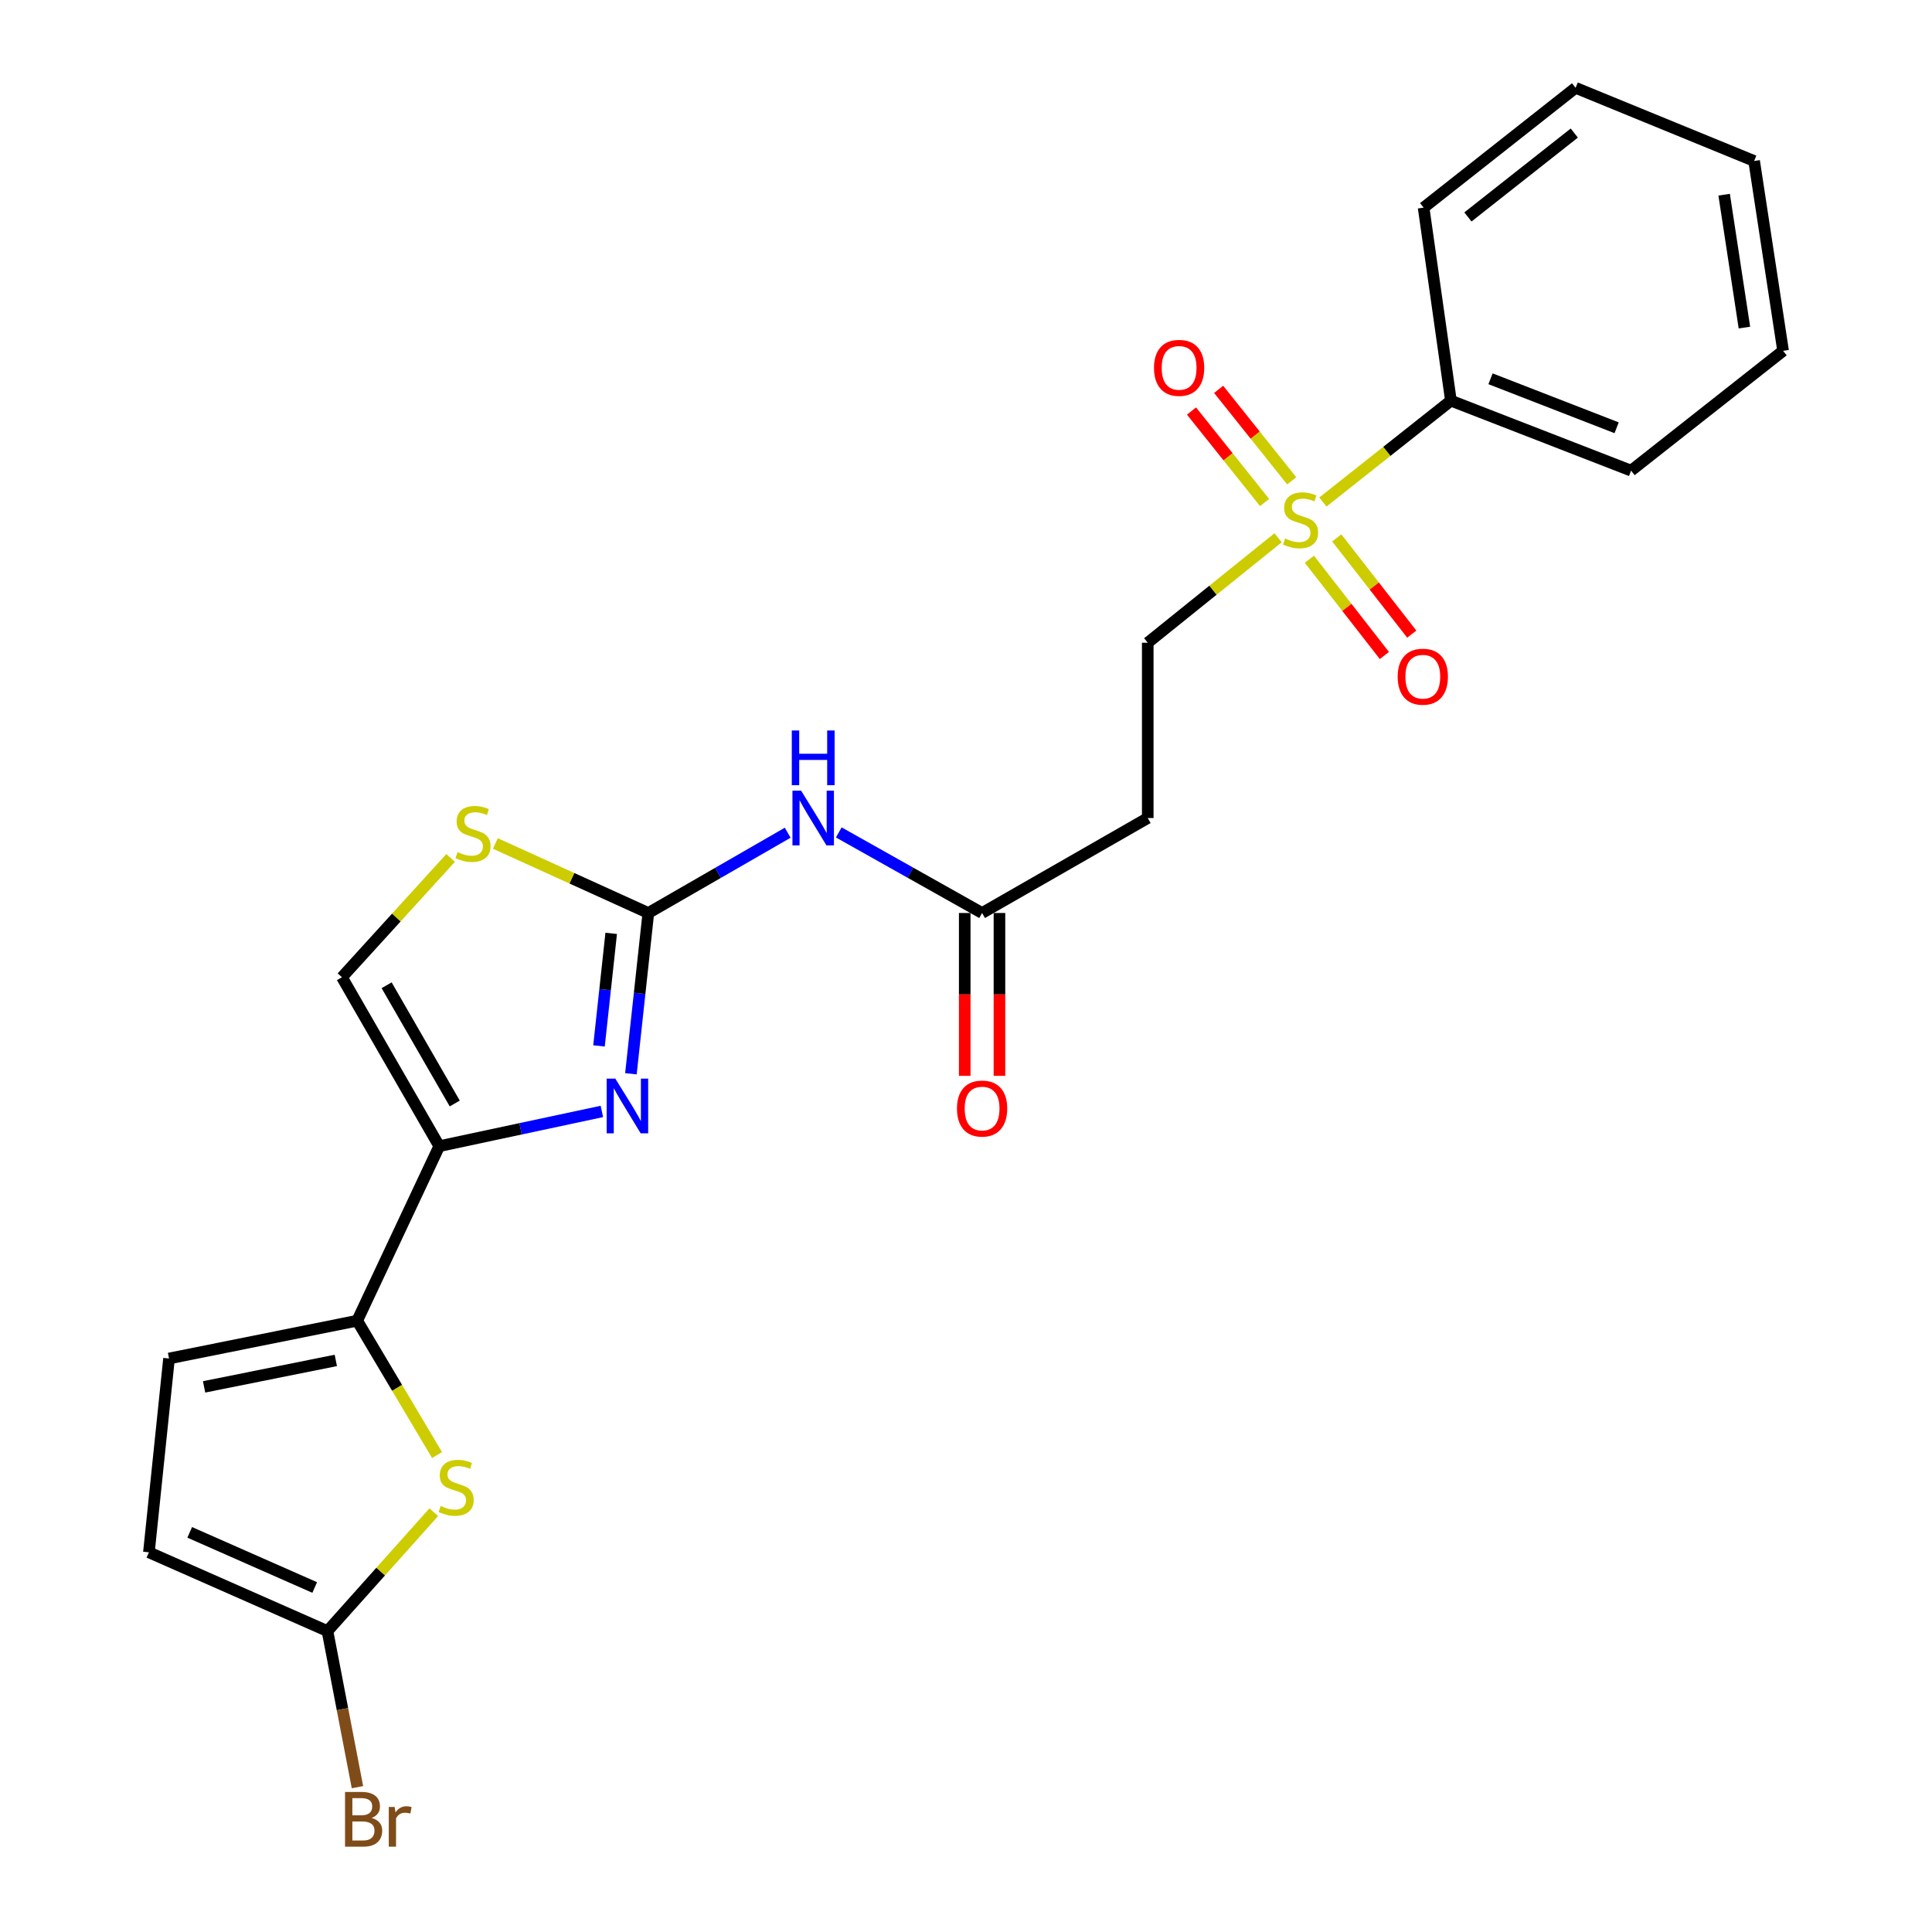 <?xml version='1.0' encoding='iso-8859-1'?>
<svg version='1.1' baseProfile='full'
              xmlns='http://www.w3.org/2000/svg'
                      xmlns:rdkit='http://www.rdkit.org/xml'
                      xmlns:xlink='http://www.w3.org/1999/xlink'
                  xml:space='preserve'
width='1000px' height='1000px' viewBox='0 0 1000 1000'>
<!-- END OF HEADER -->
<rect style='opacity:1.0;fill:#FFFFFF;stroke:none' width='1000' height='1000' x='0' y='0'> </rect>
<path class='bond-0' d='M 311.523,575.281 L 269.44,584.269' style='fill:none;fill-rule:evenodd;stroke:#0000FF;stroke-width:6px;stroke-linecap:butt;stroke-linejoin:miter;stroke-opacity:1' />
<path class='bond-0' d='M 269.44,584.269 L 227.357,593.257' style='fill:none;fill-rule:evenodd;stroke:#000000;stroke-width:6px;stroke-linecap:butt;stroke-linejoin:miter;stroke-opacity:1' />
<path class='bond-1' d='M 326.559,555.784 L 331.068,514.174' style='fill:none;fill-rule:evenodd;stroke:#0000FF;stroke-width:6px;stroke-linecap:butt;stroke-linejoin:miter;stroke-opacity:1' />
<path class='bond-1' d='M 331.068,514.174 L 335.577,472.564' style='fill:none;fill-rule:evenodd;stroke:#000000;stroke-width:6px;stroke-linecap:butt;stroke-linejoin:miter;stroke-opacity:1' />
<path class='bond-1' d='M 310.041,541.364 L 313.198,512.237' style='fill:none;fill-rule:evenodd;stroke:#0000FF;stroke-width:6px;stroke-linecap:butt;stroke-linejoin:miter;stroke-opacity:1' />
<path class='bond-1' d='M 313.198,512.237 L 316.354,483.11' style='fill:none;fill-rule:evenodd;stroke:#000000;stroke-width:6px;stroke-linecap:butt;stroke-linejoin:miter;stroke-opacity:1' />
<path class='bond-3' d='M 227.357,593.257 L 184.886,683.592' style='fill:none;fill-rule:evenodd;stroke:#000000;stroke-width:6px;stroke-linecap:butt;stroke-linejoin:miter;stroke-opacity:1' />
<path class='bond-8' d='M 227.357,593.257 L 176.987,505.828' style='fill:none;fill-rule:evenodd;stroke:#000000;stroke-width:6px;stroke-linecap:butt;stroke-linejoin:miter;stroke-opacity:1' />
<path class='bond-8' d='M 235.377,571.169 L 200.117,509.969' style='fill:none;fill-rule:evenodd;stroke:#000000;stroke-width:6px;stroke-linecap:butt;stroke-linejoin:miter;stroke-opacity:1' />
<path class='bond-5' d='M 335.577,472.564 L 371.642,451.79' style='fill:none;fill-rule:evenodd;stroke:#000000;stroke-width:6px;stroke-linecap:butt;stroke-linejoin:miter;stroke-opacity:1' />
<path class='bond-5' d='M 371.642,451.79 L 407.707,431.016' style='fill:none;fill-rule:evenodd;stroke:#0000FF;stroke-width:6px;stroke-linecap:butt;stroke-linejoin:miter;stroke-opacity:1' />
<path class='bond-6' d='M 335.577,472.564 L 295.991,454.576' style='fill:none;fill-rule:evenodd;stroke:#000000;stroke-width:6px;stroke-linecap:butt;stroke-linejoin:miter;stroke-opacity:1' />
<path class='bond-6' d='M 295.991,454.576 L 256.405,436.589' style='fill:none;fill-rule:evenodd;stroke:#CCCC00;stroke-width:6px;stroke-linecap:butt;stroke-linejoin:miter;stroke-opacity:1' />
<path class='bond-2' d='M 661.542,278.35 L 627.806,305.514' style='fill:none;fill-rule:evenodd;stroke:#CCCC00;stroke-width:6px;stroke-linecap:butt;stroke-linejoin:miter;stroke-opacity:1' />
<path class='bond-2' d='M 627.806,305.514 L 594.07,332.677' style='fill:none;fill-rule:evenodd;stroke:#000000;stroke-width:6px;stroke-linecap:butt;stroke-linejoin:miter;stroke-opacity:1' />
<path class='bond-14' d='M 668.585,248.869 L 649.673,225.198' style='fill:none;fill-rule:evenodd;stroke:#CCCC00;stroke-width:6px;stroke-linecap:butt;stroke-linejoin:miter;stroke-opacity:1' />
<path class='bond-14' d='M 649.673,225.198 L 630.762,201.527' style='fill:none;fill-rule:evenodd;stroke:#FF0000;stroke-width:6px;stroke-linecap:butt;stroke-linejoin:miter;stroke-opacity:1' />
<path class='bond-14' d='M 654.541,260.089 L 635.63,236.418' style='fill:none;fill-rule:evenodd;stroke:#CCCC00;stroke-width:6px;stroke-linecap:butt;stroke-linejoin:miter;stroke-opacity:1' />
<path class='bond-14' d='M 635.63,236.418 L 616.718,212.747' style='fill:none;fill-rule:evenodd;stroke:#FF0000;stroke-width:6px;stroke-linecap:butt;stroke-linejoin:miter;stroke-opacity:1' />
<path class='bond-15' d='M 677.726,289.47 L 697.14,314.375' style='fill:none;fill-rule:evenodd;stroke:#CCCC00;stroke-width:6px;stroke-linecap:butt;stroke-linejoin:miter;stroke-opacity:1' />
<path class='bond-15' d='M 697.14,314.375 L 716.555,339.279' style='fill:none;fill-rule:evenodd;stroke:#FF0000;stroke-width:6px;stroke-linecap:butt;stroke-linejoin:miter;stroke-opacity:1' />
<path class='bond-15' d='M 691.902,278.418 L 711.317,303.323' style='fill:none;fill-rule:evenodd;stroke:#CCCC00;stroke-width:6px;stroke-linecap:butt;stroke-linejoin:miter;stroke-opacity:1' />
<path class='bond-15' d='M 711.317,303.323 L 730.731,328.228' style='fill:none;fill-rule:evenodd;stroke:#FF0000;stroke-width:6px;stroke-linecap:butt;stroke-linejoin:miter;stroke-opacity:1' />
<path class='bond-16' d='M 684.722,259.843 L 717.858,233.612' style='fill:none;fill-rule:evenodd;stroke:#CCCC00;stroke-width:6px;stroke-linecap:butt;stroke-linejoin:miter;stroke-opacity:1' />
<path class='bond-16' d='M 717.858,233.612 L 750.993,207.381' style='fill:none;fill-rule:evenodd;stroke:#000000;stroke-width:6px;stroke-linecap:butt;stroke-linejoin:miter;stroke-opacity:1' />
<path class='bond-4' d='M 184.886,683.592 L 205.55,718.365' style='fill:none;fill-rule:evenodd;stroke:#000000;stroke-width:6px;stroke-linecap:butt;stroke-linejoin:miter;stroke-opacity:1' />
<path class='bond-4' d='M 205.55,718.365 L 226.215,753.137' style='fill:none;fill-rule:evenodd;stroke:#CCCC00;stroke-width:6px;stroke-linecap:butt;stroke-linejoin:miter;stroke-opacity:1' />
<path class='bond-9' d='M 184.886,683.592 L 87.49,703.155' style='fill:none;fill-rule:evenodd;stroke:#000000;stroke-width:6px;stroke-linecap:butt;stroke-linejoin:miter;stroke-opacity:1' />
<path class='bond-9' d='M 173.816,704.15 L 105.64,717.844' style='fill:none;fill-rule:evenodd;stroke:#000000;stroke-width:6px;stroke-linecap:butt;stroke-linejoin:miter;stroke-opacity:1' />
<path class='bond-7' d='M 224.517,782.712 L 197.007,813.481' style='fill:none;fill-rule:evenodd;stroke:#CCCC00;stroke-width:6px;stroke-linecap:butt;stroke-linejoin:miter;stroke-opacity:1' />
<path class='bond-7' d='M 197.007,813.481 L 169.497,844.25' style='fill:none;fill-rule:evenodd;stroke:#000000;stroke-width:6px;stroke-linecap:butt;stroke-linejoin:miter;stroke-opacity:1' />
<path class='bond-10' d='M 434.157,430.86 L 471.243,451.712' style='fill:none;fill-rule:evenodd;stroke:#0000FF;stroke-width:6px;stroke-linecap:butt;stroke-linejoin:miter;stroke-opacity:1' />
<path class='bond-10' d='M 471.243,451.712 L 508.328,472.564' style='fill:none;fill-rule:evenodd;stroke:#000000;stroke-width:6px;stroke-linecap:butt;stroke-linejoin:miter;stroke-opacity:1' />
<path class='bond-24' d='M 233.234,444.067 L 205.11,474.947' style='fill:none;fill-rule:evenodd;stroke:#CCCC00;stroke-width:6px;stroke-linecap:butt;stroke-linejoin:miter;stroke-opacity:1' />
<path class='bond-24' d='M 205.11,474.947 L 176.987,505.828' style='fill:none;fill-rule:evenodd;stroke:#000000;stroke-width:6px;stroke-linecap:butt;stroke-linejoin:miter;stroke-opacity:1' />
<path class='bond-18' d='M 169.497,844.25 L 177.256,884.643' style='fill:none;fill-rule:evenodd;stroke:#000000;stroke-width:6px;stroke-linecap:butt;stroke-linejoin:miter;stroke-opacity:1' />
<path class='bond-18' d='M 177.256,884.643 L 185.015,925.035' style='fill:none;fill-rule:evenodd;stroke:#7F4C19;stroke-width:6px;stroke-linecap:butt;stroke-linejoin:miter;stroke-opacity:1' />
<path class='bond-25' d='M 169.497,844.25 L 77.075,803.476' style='fill:none;fill-rule:evenodd;stroke:#000000;stroke-width:6px;stroke-linecap:butt;stroke-linejoin:miter;stroke-opacity:1' />
<path class='bond-25' d='M 162.889,821.688 L 98.194,793.147' style='fill:none;fill-rule:evenodd;stroke:#000000;stroke-width:6px;stroke-linecap:butt;stroke-linejoin:miter;stroke-opacity:1' />
<path class='bond-11' d='M 87.49,703.155 L 77.075,803.476' style='fill:none;fill-rule:evenodd;stroke:#000000;stroke-width:6px;stroke-linecap:butt;stroke-linejoin:miter;stroke-opacity:1' />
<path class='bond-12' d='M 508.328,472.564 L 594.07,423.412' style='fill:none;fill-rule:evenodd;stroke:#000000;stroke-width:6px;stroke-linecap:butt;stroke-linejoin:miter;stroke-opacity:1' />
<path class='bond-17' d='M 499.341,472.564 L 499.341,514.71' style='fill:none;fill-rule:evenodd;stroke:#000000;stroke-width:6px;stroke-linecap:butt;stroke-linejoin:miter;stroke-opacity:1' />
<path class='bond-17' d='M 499.341,514.71 L 499.341,556.856' style='fill:none;fill-rule:evenodd;stroke:#FF0000;stroke-width:6px;stroke-linecap:butt;stroke-linejoin:miter;stroke-opacity:1' />
<path class='bond-17' d='M 517.316,472.564 L 517.316,514.71' style='fill:none;fill-rule:evenodd;stroke:#000000;stroke-width:6px;stroke-linecap:butt;stroke-linejoin:miter;stroke-opacity:1' />
<path class='bond-17' d='M 517.316,514.71 L 517.316,556.856' style='fill:none;fill-rule:evenodd;stroke:#FF0000;stroke-width:6px;stroke-linecap:butt;stroke-linejoin:miter;stroke-opacity:1' />
<path class='bond-13' d='M 594.07,423.412 L 594.07,332.677' style='fill:none;fill-rule:evenodd;stroke:#000000;stroke-width:6px;stroke-linecap:butt;stroke-linejoin:miter;stroke-opacity:1' />
<path class='bond-19' d='M 750.993,207.381 L 844.244,243.601' style='fill:none;fill-rule:evenodd;stroke:#000000;stroke-width:6px;stroke-linecap:butt;stroke-linejoin:miter;stroke-opacity:1' />
<path class='bond-19' d='M 771.489,196.058 L 836.764,221.412' style='fill:none;fill-rule:evenodd;stroke:#000000;stroke-width:6px;stroke-linecap:butt;stroke-linejoin:miter;stroke-opacity:1' />
<path class='bond-20' d='M 750.993,207.381 L 736.862,107.479' style='fill:none;fill-rule:evenodd;stroke:#000000;stroke-width:6px;stroke-linecap:butt;stroke-linejoin:miter;stroke-opacity:1' />
<path class='bond-21' d='M 844.244,243.601 L 922.925,181.586' style='fill:none;fill-rule:evenodd;stroke:#000000;stroke-width:6px;stroke-linecap:butt;stroke-linejoin:miter;stroke-opacity:1' />
<path class='bond-22' d='M 736.862,107.479 L 815.524,45.455' style='fill:none;fill-rule:evenodd;stroke:#000000;stroke-width:6px;stroke-linecap:butt;stroke-linejoin:miter;stroke-opacity:1' />
<path class='bond-22' d='M 759.791,112.29 L 814.854,68.873' style='fill:none;fill-rule:evenodd;stroke:#000000;stroke-width:6px;stroke-linecap:butt;stroke-linejoin:miter;stroke-opacity:1' />
<path class='bond-26' d='M 922.925,181.586 L 907.936,83.322' style='fill:none;fill-rule:evenodd;stroke:#000000;stroke-width:6px;stroke-linecap:butt;stroke-linejoin:miter;stroke-opacity:1' />
<path class='bond-26' d='M 902.907,169.557 L 892.415,100.772' style='fill:none;fill-rule:evenodd;stroke:#000000;stroke-width:6px;stroke-linecap:butt;stroke-linejoin:miter;stroke-opacity:1' />
<path class='bond-23' d='M 815.524,45.455 L 907.936,83.322' style='fill:none;fill-rule:evenodd;stroke:#000000;stroke-width:6px;stroke-linecap:butt;stroke-linejoin:miter;stroke-opacity:1' />
<path  class='atom-0' d='M 318.492 558.296
L 327.772 573.296
Q 328.692 574.776, 330.172 577.456
Q 331.652 580.136, 331.732 580.296
L 331.732 558.296
L 335.492 558.296
L 335.492 586.616
L 331.612 586.616
L 321.652 570.216
Q 320.492 568.296, 319.252 566.096
Q 318.052 563.896, 317.692 563.216
L 317.692 586.616
L 314.012 586.616
L 314.012 558.296
L 318.492 558.296
' fill='#0000FF'/>
<path  class='atom-3' d='M 665.161 278.715
Q 665.481 278.835, 666.801 279.395
Q 668.121 279.955, 669.561 280.315
Q 671.041 280.635, 672.481 280.635
Q 675.161 280.635, 676.721 279.355
Q 678.281 278.035, 678.281 275.755
Q 678.281 274.195, 677.481 273.235
Q 676.721 272.275, 675.521 271.755
Q 674.321 271.235, 672.321 270.635
Q 669.801 269.875, 668.281 269.155
Q 666.801 268.435, 665.721 266.915
Q 664.681 265.395, 664.681 262.835
Q 664.681 259.275, 667.081 257.075
Q 669.521 254.875, 674.321 254.875
Q 677.601 254.875, 681.321 256.435
L 680.401 259.515
Q 677.001 258.115, 674.441 258.115
Q 671.681 258.115, 670.161 259.275
Q 668.641 260.395, 668.681 262.355
Q 668.681 263.875, 669.441 264.795
Q 670.241 265.715, 671.361 266.235
Q 672.521 266.755, 674.441 267.355
Q 677.001 268.155, 678.521 268.955
Q 680.041 269.755, 681.121 271.395
Q 682.241 272.995, 682.241 275.755
Q 682.241 279.675, 679.601 281.795
Q 677.001 283.875, 672.641 283.875
Q 670.121 283.875, 668.201 283.315
Q 666.321 282.795, 664.081 281.875
L 665.161 278.715
' fill='#CCCC00'/>
<path  class='atom-5' d='M 228.095 779.483
Q 228.415 779.603, 229.735 780.163
Q 231.055 780.723, 232.495 781.083
Q 233.975 781.403, 235.415 781.403
Q 238.095 781.403, 239.655 780.123
Q 241.215 778.803, 241.215 776.523
Q 241.215 774.963, 240.415 774.003
Q 239.655 773.043, 238.455 772.523
Q 237.255 772.003, 235.255 771.403
Q 232.735 770.643, 231.215 769.923
Q 229.735 769.203, 228.655 767.683
Q 227.615 766.163, 227.615 763.603
Q 227.615 760.043, 230.015 757.843
Q 232.455 755.643, 237.255 755.643
Q 240.535 755.643, 244.255 757.203
L 243.335 760.283
Q 239.935 758.883, 237.375 758.883
Q 234.615 758.883, 233.095 760.043
Q 231.575 761.163, 231.615 763.123
Q 231.615 764.643, 232.375 765.563
Q 233.175 766.483, 234.295 767.003
Q 235.455 767.523, 237.375 768.123
Q 239.935 768.923, 241.455 769.723
Q 242.975 770.523, 244.055 772.163
Q 245.175 773.763, 245.175 776.523
Q 245.175 780.443, 242.535 782.563
Q 239.935 784.643, 235.575 784.643
Q 233.055 784.643, 231.135 784.083
Q 229.255 783.563, 227.015 782.643
L 228.095 779.483
' fill='#CCCC00'/>
<path  class='atom-6' d='M 414.649 409.252
L 423.929 424.252
Q 424.849 425.732, 426.329 428.412
Q 427.809 431.092, 427.889 431.252
L 427.889 409.252
L 431.649 409.252
L 431.649 437.572
L 427.769 437.572
L 417.809 421.172
Q 416.649 419.252, 415.409 417.052
Q 414.209 414.852, 413.849 414.172
L 413.849 437.572
L 410.169 437.572
L 410.169 409.252
L 414.649 409.252
' fill='#0000FF'/>
<path  class='atom-6' d='M 409.829 378.1
L 413.669 378.1
L 413.669 390.14
L 428.149 390.14
L 428.149 378.1
L 431.989 378.1
L 431.989 406.42
L 428.149 406.42
L 428.149 393.34
L 413.669 393.34
L 413.669 406.42
L 409.829 406.42
L 409.829 378.1
' fill='#0000FF'/>
<path  class='atom-7' d='M 236.833 441.051
Q 237.153 441.171, 238.473 441.731
Q 239.793 442.291, 241.233 442.651
Q 242.713 442.971, 244.153 442.971
Q 246.833 442.971, 248.393 441.691
Q 249.953 440.371, 249.953 438.091
Q 249.953 436.531, 249.153 435.571
Q 248.393 434.611, 247.193 434.091
Q 245.993 433.571, 243.993 432.971
Q 241.473 432.211, 239.953 431.491
Q 238.473 430.771, 237.393 429.251
Q 236.353 427.731, 236.353 425.171
Q 236.353 421.611, 238.753 419.411
Q 241.193 417.211, 245.993 417.211
Q 249.273 417.211, 252.993 418.771
L 252.073 421.851
Q 248.673 420.451, 246.113 420.451
Q 243.353 420.451, 241.833 421.611
Q 240.313 422.731, 240.353 424.691
Q 240.353 426.211, 241.113 427.131
Q 241.913 428.051, 243.033 428.571
Q 244.193 429.091, 246.113 429.691
Q 248.673 430.491, 250.193 431.291
Q 251.713 432.091, 252.793 433.731
Q 253.913 435.331, 253.913 438.091
Q 253.913 442.011, 251.273 444.131
Q 248.673 446.211, 244.313 446.211
Q 241.793 446.211, 239.873 445.651
Q 237.993 445.131, 235.753 444.211
L 236.833 441.051
' fill='#CCCC00'/>
<path  class='atom-15' d='M 597.307 190.404
Q 597.307 183.604, 600.667 179.804
Q 604.027 176.004, 610.307 176.004
Q 616.587 176.004, 619.947 179.804
Q 623.307 183.604, 623.307 190.404
Q 623.307 197.284, 619.907 201.204
Q 616.507 205.084, 610.307 205.084
Q 604.067 205.084, 600.667 201.204
Q 597.307 197.324, 597.307 190.404
M 610.307 201.884
Q 614.627 201.884, 616.947 199.004
Q 619.307 196.084, 619.307 190.404
Q 619.307 184.844, 616.947 182.044
Q 614.627 179.204, 610.307 179.204
Q 605.987 179.204, 603.627 182.004
Q 601.307 184.804, 601.307 190.404
Q 601.307 196.124, 603.627 199.004
Q 605.987 201.884, 610.307 201.884
' fill='#FF0000'/>
<path  class='atom-16' d='M 723.443 350.253
Q 723.443 343.453, 726.803 339.653
Q 730.163 335.853, 736.443 335.853
Q 742.723 335.853, 746.083 339.653
Q 749.443 343.453, 749.443 350.253
Q 749.443 357.133, 746.043 361.053
Q 742.643 364.933, 736.443 364.933
Q 730.203 364.933, 726.803 361.053
Q 723.443 357.173, 723.443 350.253
M 736.443 361.733
Q 740.763 361.733, 743.083 358.853
Q 745.443 355.933, 745.443 350.253
Q 745.443 344.693, 743.083 341.893
Q 740.763 339.053, 736.443 339.053
Q 732.123 339.053, 729.763 341.853
Q 727.443 344.653, 727.443 350.253
Q 727.443 355.973, 729.763 358.853
Q 732.123 361.733, 736.443 361.733
' fill='#FF0000'/>
<path  class='atom-18' d='M 495.328 573.784
Q 495.328 566.984, 498.688 563.184
Q 502.048 559.384, 508.328 559.384
Q 514.608 559.384, 517.968 563.184
Q 521.328 566.984, 521.328 573.784
Q 521.328 580.664, 517.928 584.584
Q 514.528 588.464, 508.328 588.464
Q 502.088 588.464, 498.688 584.584
Q 495.328 580.704, 495.328 573.784
M 508.328 585.264
Q 512.648 585.264, 514.968 582.384
Q 517.328 579.464, 517.328 573.784
Q 517.328 568.224, 514.968 565.424
Q 512.648 562.584, 508.328 562.584
Q 504.008 562.584, 501.648 565.384
Q 499.328 568.184, 499.328 573.784
Q 499.328 579.504, 501.648 582.384
Q 504.008 585.264, 508.328 585.264
' fill='#FF0000'/>
<path  class='atom-19' d='M 192.351 940.955
Q 195.071 941.715, 196.431 943.395
Q 197.831 945.035, 197.831 947.475
Q 197.831 951.395, 195.311 953.635
Q 192.831 955.835, 188.111 955.835
L 178.591 955.835
L 178.591 927.515
L 186.951 927.515
Q 191.791 927.515, 194.231 929.475
Q 196.671 931.435, 196.671 935.035
Q 196.671 939.315, 192.351 940.955
M 182.391 930.715
L 182.391 939.595
L 186.951 939.595
Q 189.751 939.595, 191.191 938.475
Q 192.671 937.315, 192.671 935.035
Q 192.671 930.715, 186.951 930.715
L 182.391 930.715
M 188.111 952.635
Q 190.871 952.635, 192.351 951.315
Q 193.831 949.995, 193.831 947.475
Q 193.831 945.155, 192.191 943.995
Q 190.591 942.795, 187.511 942.795
L 182.391 942.795
L 182.391 952.635
L 188.111 952.635
' fill='#7F4C19'/>
<path  class='atom-19' d='M 204.271 935.275
L 204.711 938.115
Q 206.871 934.915, 210.391 934.915
Q 211.511 934.915, 213.031 935.315
L 212.431 938.675
Q 210.711 938.275, 209.751 938.275
Q 208.071 938.275, 206.951 938.955
Q 205.871 939.595, 204.991 941.155
L 204.991 955.835
L 201.231 955.835
L 201.231 935.275
L 204.271 935.275
' fill='#7F4C19'/>
</svg>
